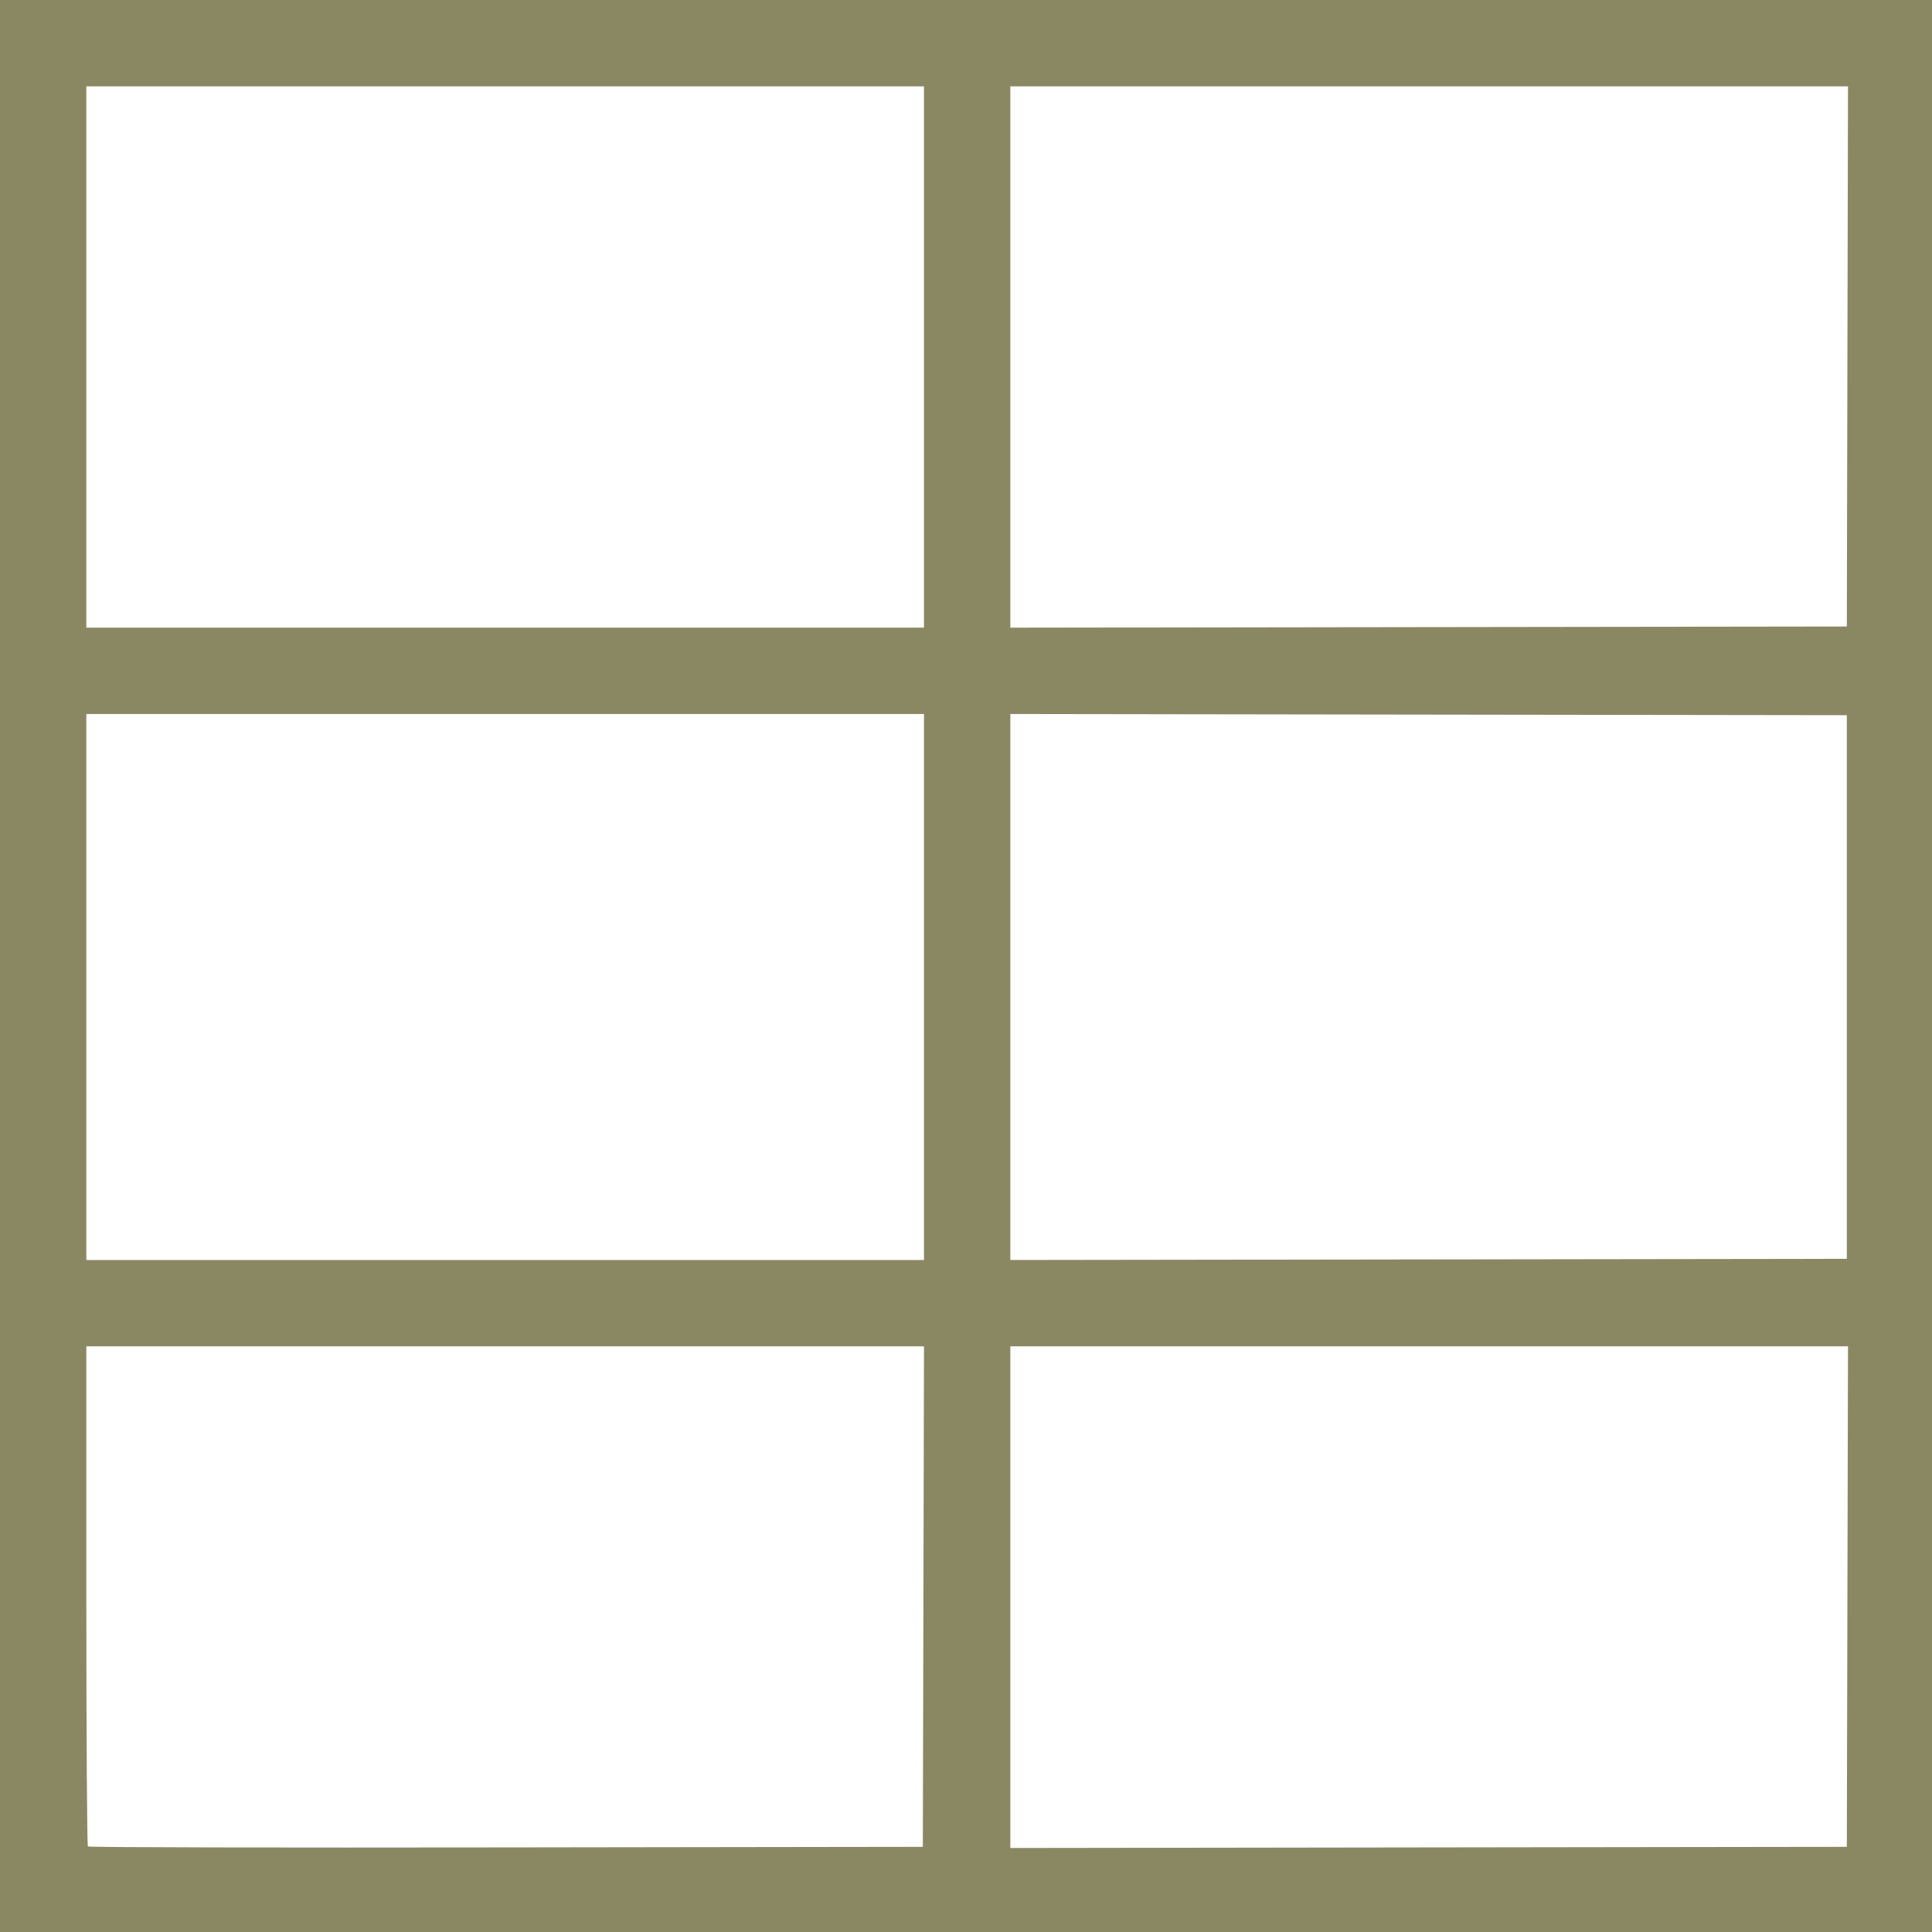 <?xml version="1.0" encoding="UTF-8"?>
<svg id="Layer_1" data-name="Layer 1" xmlns="http://www.w3.org/2000/svg" viewBox="0 0 828 828">
  <defs>
    <style>
      .cls-1 {
        fill: #8a8763;
      }
    </style>
  </defs>
  <path class="cls-1" d="M395.75,684.25l-.25,107.25-178.58.25c-98.22.14-178.88,0-179.25-.41s-.67-48.75-.67-107.51v-106.83h359l-.25,107.25ZM791.75,684.25l-.25,107.25-179.25.25-179.25.25v-215h359l-.25,107.25ZM396,423v117H37v-234h359v117ZM791.5,423v116.5l-179.25.25-179.25.25v-234l179.25.26,179.25.25v116.49ZM396,153v116H37V37h359v116ZM791.75,152.75l-.25,115.75-179.25.25-179.25.25V37h359l-.25,115.75ZM0,414v414h828V0H0v414Z"/>
</svg>
